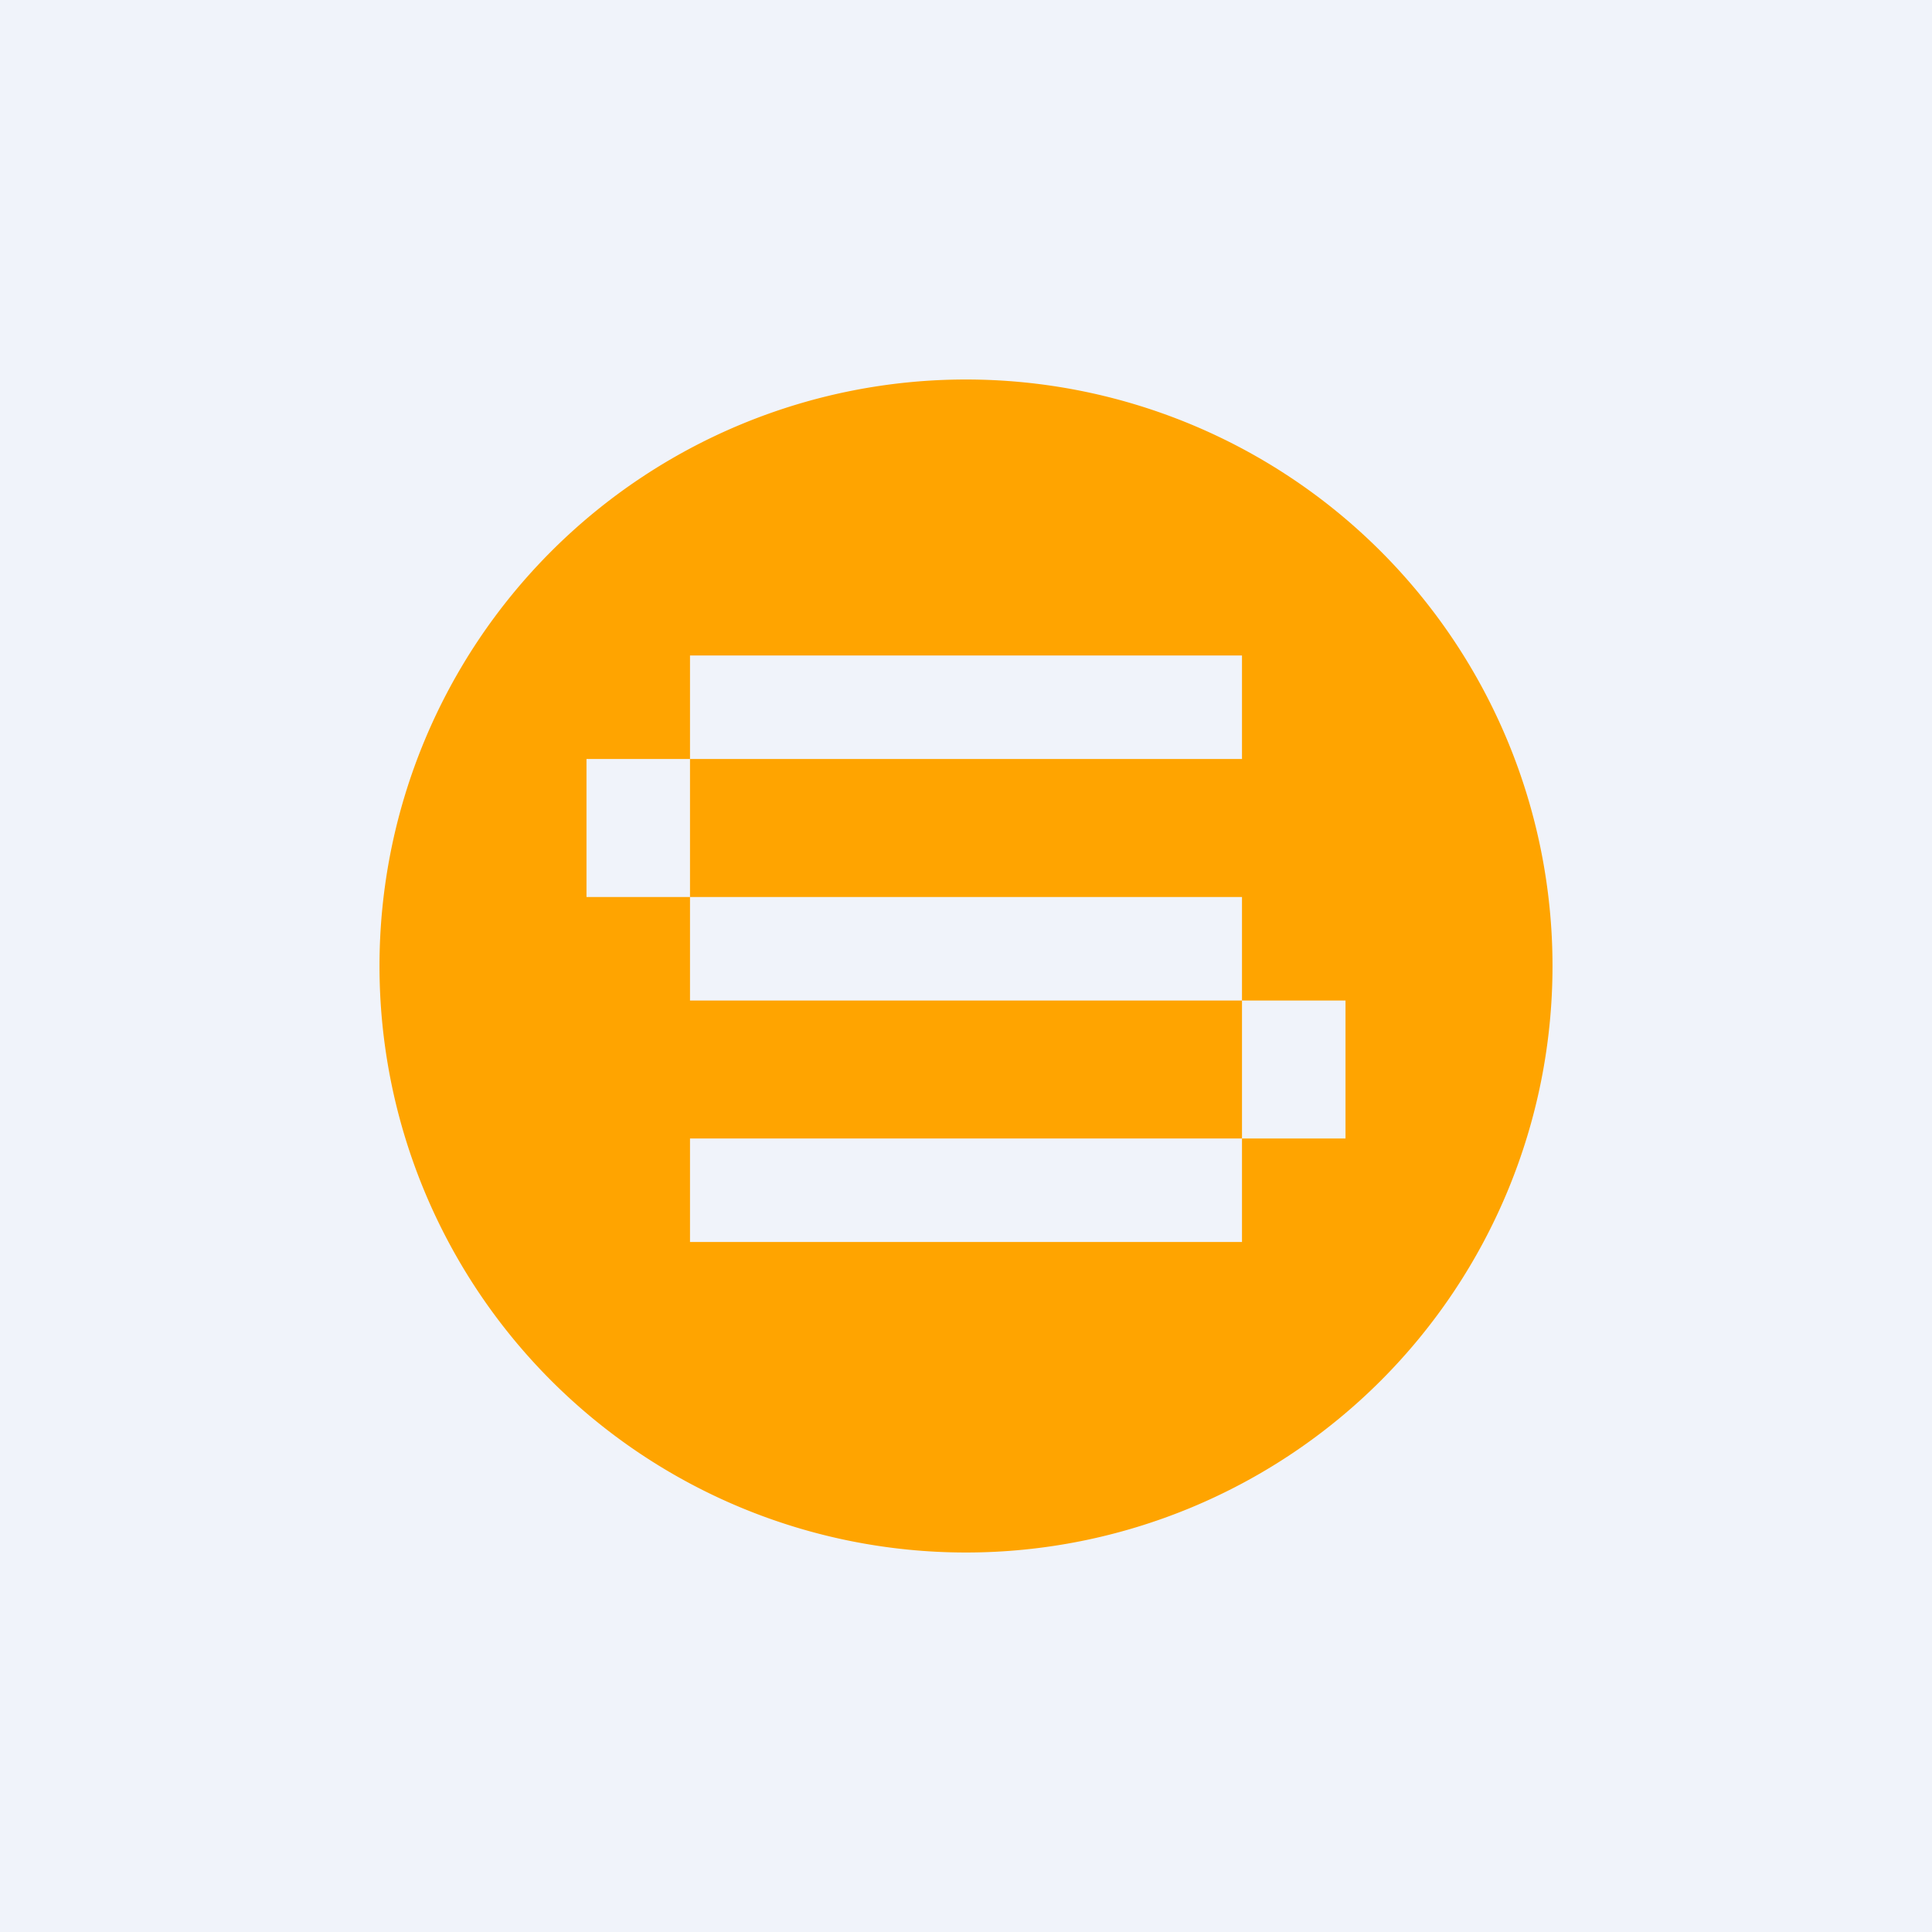 <!-- by TradingView --><svg width="56" height="56" viewBox="0 0 56 56" xmlns="http://www.w3.org/2000/svg"><path fill="#F0F3FA" d="M0 0h56v56H0z"/><path fill-rule="evenodd" d="M28 45a17 17 0 1 0 0-34 17 17 0 0 0 0 34Zm8-26H20v3h-3v4h3v3h16v4H20v3h16v-3h3v-4h-3v-3H20v-4h16v-3Z" fill="#FFA400"/></svg>